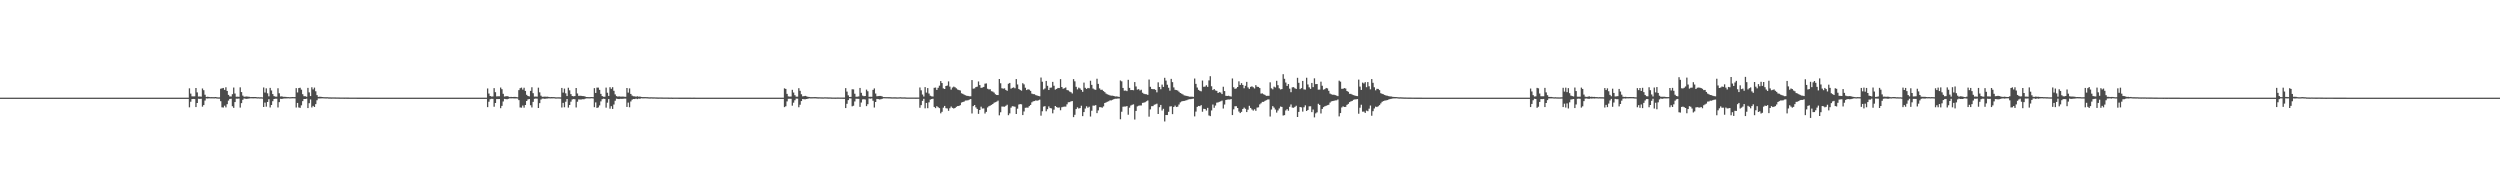 <?xml version="1.0" encoding="UTF-8"?>
<svg xmlns="http://www.w3.org/2000/svg" width="1920" height="150">
  <path d="M0 75.000h1v1.000H0zM1 75.000h1v1.000H1zM2 75.000h1v1.000H2zM3 75.000h1v1.000H3zM4 75.000h1v1.000H4zM5 75.000h1v1.000H5zM6 75.000h1v1.000H6zM7 75.000h1v1.000H7zM8 75.000h1v1.000H8zM9 75.000h1v1.000H9zM10 75.000h1v1.000H10zM11 75.000h1v1.000H11zM12 75.000h1v1.000H12zM13 75.000h1v1.000H13zM14 75.000h1v1.000H14zM15 75.000h1v1.000H15zM16 75.000h1v1.000H16zM17 75.000h1v1.000H17zM18 75.000h1v1.000H18zM19 75.000h1v1.000H19zM20 75.000h1v1.000H20zM21 75.000h1v1.000H21zM22 75.000h1v1.000H22zM23 75.000h1v1.000H23zM24 75.000h1v1.000H24zM25 75.000h1v1.000H25zM26 75.000h1v1.000H26zM27 75.000h1v1.000H27zM28 75.000h1v1.000H28zM29 75.000h1v1.000H29zM30 75.000h1v1.000H30zM31 75.000h1v1.000H31zM32 75.000h1v1.000H32zM33 75.000h1v1.000H33zM34 75.000h1v1.000H34zM35 75.000h1v1.000H35zM36 75.000h1v1.000H36zM37 75.000h1v1.000H37zM38 75.000h1v1.000H38zM39 75.000h1v1.000H39zM40 75.000h1v1.000H40zM41 75.000h1v1.000H41zM42 75.000h1v1.000H42zM43 75.000h1v1.000H43zM44 75.000h1v1.000H44zM45 75.000h1v1.000H45zM46 75.000h1v1.000H46zM47 75.000h1v1.000H47zM48 75.000h1v1.000H48zM49 75.000h1v1.000H49zM50 75.000h1v1.000H50zM51 75.000h1v1.000H51zM52 75.000h1v1.000H52zM53 75.000h1v1.000H53zM54 75.000h1v1.000H54zM55 75.000h1v1.000H55zM56 75.000h1v1.000H56zM57 75.000h1v1.000H57zM58 75.000h1v1.000H58zM59 75.000h1v1.000H59zM60 75.000h1v1.000H60zM61 75.000h1v1.000H61zM62 75.000h1v1.000H62zM63 75.000h1v1.000H63zM64 75.000h1v1.000H64zM65 75.000h1v1.000H65zM66 75.000h1v1.000H66zM67 75.000h1v1.000H67zM68 75.000h1v1.000H68zM69 75.000h1v1.000H69zM70 75.000h1v1.000H70zM71 75.000h1v1.000H71zM72 75.000h1v1.000H72zM73 75.000h1v1.000H73zM74 75.000h1v1.000H74zM75 75.000h1v1.000H75zM76 75.000h1v1.000H76zM77 75.000h1v1.000H77zM78 75.000h1v1.000H78zM79 75.000h1v1.000H79zM80 75.000h1v1.000H80zM81 75.000h1v1.000H81zM82 75.000h1v1.000H82zM83 75.000h1v1.000H83zM84 75.000h1v1.000H84zM85 75.000h1v1.000H85zM86 75.000h1v1.000H86zM87 75.000h1v1.000H87zM88 75.000h1v1.000H88zM89 75.000h1v1.000H89zM90 75.000h1v1.000H90zM91 75.000h1v1.000H91zM92 75.000h1v1.000H92zM93 75.000h1v1.000H93zM94 75.000h1v1.000H94zM95 75.000h1v1.000H95zM96 75.000h1v1.000H96zM97 75.000h1v1.000H97zM98 75.000h1v1.000H98zM99 75.000h1v1.000H99zM100 75.000h1v1.000H100zM101 75.000h1v1.000H101zM102 75.000h1v1.000H102zM103 75.000h1v1.000H103zM104 75.000h1v1.000H104zM105 75.000h1v1.000H105zM106 75.000h1v1.000H106zM107 75.000h1v1.000H107zM108 75.000h1v1.000H108zM109 75.000h1v1.000H109zM110 75.000h1v1.000H110zM111 75.000h1v1.000H111zM112 75.000h1v1.000H112zM113 75.000h1v1.000H113zM114 75.000h1v1.000H114zM115 75.000h1v1.000H115zM116 75.000h1v1.000H116zM117 75.000h1v1.000H117zM118 75.000h1v1.000H118zM119 75.000h1v1.000H119zM120 75.000h1v1.000H120zM121 75.000h1v1.000H121zM122 75.000h1v1.000H122zM123 75.000h1v1.000H123zM124 75.000h1v1.000H124zM125 75.000h1v1.000H125zM126 75.000h1v1.000H126zM127 75.000h1v1.000H127zM128 75.000h1v1.000H128zM129 75.000h1v1.000H129zM130 75.000h1v1.000H130zM131 75.000h1v1.000H131zM132 75.000h1v1.000H132zM133 75.000h1v1.000H133zM134 75.000h1v1.000H134zM135 75.000h1v1.000H135zM136 75.000h1v1.000H136zM137 75.000h1v1.000H137zM138 75.000h1v1.000H138zM139 75.000h1v1.000H139zM140 75.000h1v1.000H140zM141 75.000h1v1.000H141zM142 75.000h1v1.000H142zM143 75.000h1v1.000H143zM144 75.000h1v1.000H144zM145 67.823h1v14.587H145zM146 71.899h1v6.255H146zM147 73.965h1v2.100H147zM148 74.035h1v1.941H148zM149 73.976h1v2.099H149zM150 67.575h1v14.661H150zM151 70.976h1v8.114H151zM152 74.140h1v1.677H152zM153 74.108h1v1.863H153zM154 74.219h1v1.614H154zM155 67.955h1v13.973H155zM156 69.255h1v11.454H156zM157 72.772h1v4.439H157zM158 74.453h1v1.115H158zM159 74.290h1v1.393H159zM160 74.455h1v1.077H160zM161 74.574h1v1.000H161zM162 74.569h1v1.000H162zM163 74.590h1v1.000H163zM164 74.610h1v1.000H164zM165 74.486h1v1.020H165zM166 74.669h1v1.000H166zM167 74.797h1v1.000H167zM168 74.776h1v1.000H168zM169 68.142h1v9.554H169zM170 67.855h1v14.561H170zM171 67.546h1v15.065H171zM172 69.043h1v12.089H172zM173 67.002h1v15.482H173zM174 69.839h1v10.162H174zM175 72.863h1v4.404H175zM176 74.044h1v1.932H176zM177 74.119h1v1.684H177zM178 72.358h1v9.275H178zM179 67.222h1v15.615H179zM180 71.814h1v6.575H180zM181 74.291h1v1.496H181zM182 74.219h1v1.593H182zM183 74.331h1v1.348H183zM184 67.061h1v15.585H184zM185 70.723h1v8.483H185zM186 73.398h1v3.265H186zM187 74.273h1v1.342H187zM188 74.203h1v1.614H188zM189 74.077h1v1.834H189zM190 74.233h1v1.553H190zM191 74.347h1v1.281H191zM192 74.529h1v1.000H192zM193 74.498h1v1.000H193zM194 74.473h1v1.119H194zM195 74.492h1v1.039H195zM196 74.496h1v1.000H196zM197 74.700h1v1.000H197zM198 74.635h1v1.000H198zM199 74.730h1v1.000H199zM200 74.673h1v1.000H200zM201 74.795h1v1.000H201zM202 67.173h1v15.023H202zM203 71.074h1v7.718H203zM204 67.836h1v14.081H204zM205 71.679h1v6.663H205zM206 74.001h1v2.179H206zM207 67.503h1v15.050H207zM208 69.473h1v11.184H208zM209 72.227h1v5.513H209zM210 73.845h1v2.190H210zM211 74.168h1v1.656H211zM212 74.224h1v1.623H212zM213 67.796h1v14.741H213zM214 71.628h1v6.786H214zM215 74.088h1v1.814H215zM216 73.987h1v1.998H216zM217 74.330h1v1.391H217zM218 74.351h1v1.276H218zM219 74.372h1v1.250H219zM220 74.565h1v1.000H220zM221 74.543h1v1.000H221zM222 74.644h1v1.000H222zM223 74.581h1v1.000H223zM224 74.501h1v1.032H224zM225 74.538h1v1.000H225zM226 74.550h1v1.000H226zM227 67.675h1v14.920H227zM228 71.006h1v8.046H228zM229 67.660h1v14.878H229zM230 67.388h1v15.442H230zM231 68.847h1v12.058H231zM232 72.344h1v5.302H232zM233 73.885h1v2.157H233zM234 73.924h1v2.111H234zM235 74.275h1v1.508H235zM236 67.491h1v15.501H236zM237 70.961h1v8.280H237zM238 73.779h1v2.605H238zM239 67.037h1v15.488H239zM240 68.659h1v12.667H240zM241 67.266h1v14.895H241zM242 70.083h1v9.903H242zM243 73.053h1v3.956H243zM244 74.377h1v1.242H244zM245 74.313h1v1.293H245zM246 74.367h1v1.218H246zM247 74.483h1v1.023H247zM248 74.575h1v1.000H248zM249 74.636h1v1.000H249zM250 74.662h1v1.000H250zM251 74.644h1v1.000H251zM252 74.761h1v1.000H252zM253 74.757h1v1.000H253zM254 74.818h1v1.000H254zM255 74.790h1v1.000H255zM256 74.789h1v1.000H256zM257 74.826h1v1.000H257zM258 74.831h1v1.000H258zM259 74.837h1v1.000H259zM260 74.869h1v1.000H260zM261 74.897h1v1.000H261zM262 74.882h1v1.000H262zM263 74.891h1v1.000H263zM264 74.911h1v1.000H264zM265 74.902h1v1.000H265zM266 74.916h1v1.000H266zM267 74.914h1v1.000H267zM268 74.949h1v1.000H268zM269 74.949h1v1.000H269zM270 74.947h1v1.000H270zM271 74.939h1v1.000H271zM272 74.947h1v1.000H272zM273 74.952h1v1.000H273zM274 74.957h1v1.000H274zM275 74.964h1v1.000H275zM276 74.970h1v1.000H276zM277 74.969h1v1.000H277zM278 74.972h1v1.000H278zM279 74.980h1v1.000H279zM280 74.978h1v1.000H280zM281 74.975h1v1.000H281zM282 74.978h1v1.000H282zM283 74.979h1v1.000H283zM284 74.984h1v1.000H284zM285 74.986h1v1.000H285zM286 74.984h1v1.000H286zM287 74.988h1v1.000H287zM288 74.985h1v1.000H288zM289 74.988h1v1.000H289zM290 74.990h1v1.000H290zM291 74.990h1v1.000H291zM292 74.993h1v1.000H292zM293 74.992h1v1.000H293zM294 74.993h1v1.000H294zM295 74.994h1v1.000H295zM296 74.995h1v1.000H296zM297 74.994h1v1.000H297zM298 74.994h1v1.000H298zM299 74.995h1v1.000H299zM300 74.995h1v1.000H300zM301 74.996h1v1.000H301zM302 74.996h1v1.000H302zM303 74.997h1v1.000H303zM304 74.997h1v1.000H304zM305 74.997h1v1.000H305zM306 74.998h1v1.000H306zM307 74.997h1v1.000H307zM308 74.998h1v1.000H308zM309 74.998h1v1.000H309zM310 74.998h1v1.000H310zM311 74.998h1v1.000H311zM312 74.999h1v1.000H312zM313 74.998h1v1.000H313zM314 74.999h1v1.000H314zM315 74.999h1v1.000H315zM316 74.999h1v1.000H316zM317 74.999h1v1.000H317zM318 74.999h1v1.000H318zM319 74.999h1v1.000H319zM320 74.999h1v1.000H320zM321 74.999h1v1.000H321zM322 74.999h1v1.000H322zM323 75.000h1v1.000H323zM324 74.999h1v1.000H324zM325 74.999h1v1.000H325zM326 75.000h1v1.000H326zM327 75.000h1v1.000H327zM328 75.000h1v1.000H328zM329 75.000h1v1.000H329zM330 75.000h1v1.000H330zM331 75.000h1v1.000H331zM332 75.000h1v1.000H332zM333 75.000h1v1.000H333zM334 75.000h1v1.000H334zM335 75.000h1v1.000H335zM336 75.000h1v1.000H336zM337 75.000h1v1.000H337zM338 75.000h1v1.000H338zM339 75.000h1v1.000H339zM340 75.000h1v1.000H340zM341 75.000h1v1.000H341zM342 75.000h1v1.000H342zM343 75.000h1v1.000H343zM344 75.000h1v1.000H344zM345 75.000h1v1.000H345zM346 75.000h1v1.000H346zM347 75.000h1v1.000H347zM348 75.000h1v1.000H348zM349 75.000h1v1.000H349zM350 75.000h1v1.000H350zM351 75.000h1v1.000H351zM352 75.000h1v1.000H352zM353 75.000h1v1.000H353zM354 75.000h1v1.000H354zM355 75.000h1v1.000H355zM356 75.000h1v1.000H356zM357 75.000h1v1.000H357zM358 75.000h1v1.000H358zM359 75.000h1v1.000H359zM360 75.000h1v1.000H360zM361 75.000h1v1.000H361zM362 75.000h1v1.000H362zM363 75.000h1v1.000H363zM364 75.000h1v1.000H364zM365 75.000h1v1.000H365zM366 75.000h1v1.000H366zM367 75.000h1v1.000H367zM368 75.000h1v1.000H368zM369 75.000h1v1.000H369zM370 75.000h1v1.000H370zM371 75.000h1v1.000H371zM372 75.000h1v1.000H372zM373 75.000h1v1.000H373zM374 67.966h1v14.337H374zM375 71.814h1v6.318H375zM376 73.742h1v2.438H376zM377 74.118h1v1.744H377zM378 74.072h1v1.867H378zM379 67.708h1v14.282H379zM380 70.820h1v8.278H380zM381 74.014h1v2.048H381zM382 73.910h1v2.177H382zM383 73.944h1v2.109H383zM384 67.222h1v15.862H384zM385 68.495h1v12.812H385zM386 72.017h1v5.914H386zM387 74.121h1v1.813H387zM388 73.910h1v2.216H388zM389 73.830h1v2.391H389zM390 74.132h1v1.749H390zM391 74.535h1v1.003H391zM392 74.394h1v1.180H392zM393 74.484h1v1.018H393zM394 74.424h1v1.156H394zM395 74.369h1v1.243H395zM396 74.560h1v1.000H396zM397 74.681h1v1.000H397zM398 69.215h1v7.686H398zM399 67.722h1v14.828H399zM400 67.289h1v15.395H400zM401 68.837h1v12.226H401zM402 67.401h1v15.297H402zM403 69.833h1v10.818H403zM404 72.790h1v4.762H404zM405 73.711h1v2.606H405zM406 74.054h1v1.978H406zM407 69.794h1v11.061H407zM408 67.006h1v15.516H408zM409 71.588h1v6.638H409zM410 74.213h1v1.653H410zM411 74.130h1v1.569H411zM412 74.250h1v1.535H412zM413 67.308h1v15.615H413zM414 70.928h1v8.273H414zM415 73.452h1v3.005H415zM416 74.324h1v1.376H416zM417 74.312h1v1.392H417zM418 74.167h1v1.738H418zM419 74.299h1v1.432H419zM420 74.250h1v1.448H420zM421 74.421h1v1.123H421zM422 74.604h1v1.000H422zM423 74.492h1v1.087H423zM424 74.554h1v1.000H424zM425 74.543h1v1.000H425zM426 74.721h1v1.000H426zM427 74.735h1v1.000H427zM428 74.675h1v1.000H428zM429 74.706h1v1.000H429zM430 74.761h1v1.000H430zM431 67.525h1v15.068H431zM432 71.109h1v7.887H432zM433 68.070h1v14.309H433zM434 71.661h1v6.479H434zM435 73.769h1v2.251H435zM436 67.368h1v15.276H436zM437 69.385h1v11.278H437zM438 72.274h1v5.796H438zM439 73.745h1v2.667H439zM440 73.959h1v2.129H440zM441 73.783h1v2.471H441zM442 67.560h1v14.963H442zM443 71.780h1v6.366H443zM444 73.610h1v2.740H444zM445 73.516h1v2.952H445zM446 73.620h1v2.770H446zM447 73.766h1v2.439H447zM448 73.813h1v2.431H448zM449 74.199h1v1.570H449zM450 74.484h1v1.100H450zM451 74.559h1v1.000H451zM452 74.610h1v1.000H452zM453 74.552h1v1.000H453zM454 74.490h1v1.000H454zM455 74.615h1v1.000H455zM456 67.678h1v14.658H456zM457 71.348h1v7.281H457zM458 67.299h1v15.572H458zM459 67.303h1v15.176H459zM460 68.996h1v11.927H460zM461 72.074h1v5.779H461zM462 73.773h1v2.416H462zM463 74.299h1v1.491H463zM464 74.287h1v1.687H464zM465 67.289h1v15.374H465zM466 71.195h1v7.637H466zM467 73.676h1v2.419H467zM468 66.981h1v16.467H468zM469 68.203h1v13.335H469zM470 66.993h1v16.675H470zM471 69.737h1v10.521H471zM472 72.486h1v4.866H472zM473 73.854h1v1.909H473zM474 74.180h1v1.793H474zM475 73.981h1v2.094H475zM476 74.184h1v1.718H476zM477 74.166h1v1.749H477zM478 74.117h1v1.737H478zM479 74.276h1v1.433H479zM480 74.323h1v1.393H480zM481 67.566h1v14.539H481zM482 71.134h1v7.653H482zM483 67.902h1v14.495H483zM484 72.158h1v5.783H484zM485 73.414h1v3.148H485zM486 73.913h1v2.097H486zM487 73.964h1v2.143H487zM488 74.243h1v1.483H488zM489 73.944h1v2.193H489zM490 74.219h1v1.490H490zM491 74.149h1v1.717H491zM492 74.464h1v1.000H492zM493 74.558h1v1.000H493zM494 74.559h1v1.000H494zM495 74.543h1v1.000H495zM496 74.590h1v1.000H496zM497 74.615h1v1.000H497zM498 74.732h1v1.000H498zM499 74.703h1v1.000H499zM500 74.692h1v1.000H500zM501 74.774h1v1.000H501zM502 74.745h1v1.000H502zM503 74.789h1v1.000H503zM504 74.819h1v1.000H504zM505 74.863h1v1.000H505zM506 74.832h1v1.000H506zM507 74.828h1v1.000H507zM508 74.866h1v1.000H508zM509 74.899h1v1.000H509zM510 74.895h1v1.000H510zM511 74.890h1v1.000H511zM512 74.885h1v1.000H512zM513 74.923h1v1.000H513zM514 74.934h1v1.000H514zM515 74.930h1v1.000H515zM516 74.957h1v1.000H516zM517 74.946h1v1.000H517zM518 74.950h1v1.000H518zM519 74.949h1v1.000H519zM520 74.949h1v1.000H520zM521 74.957h1v1.000H521zM522 74.960h1v1.000H522zM523 74.957h1v1.000H523zM524 74.969h1v1.000H524zM525 74.973h1v1.000H525zM526 74.975h1v1.000H526zM527 74.981h1v1.000H527zM528 74.980h1v1.000H528zM529 74.979h1v1.000H529zM530 74.981h1v1.000H530zM531 74.984h1v1.000H531zM532 74.983h1v1.000H532zM533 74.983h1v1.000H533zM534 74.986h1v1.000H534zM535 74.988h1v1.000H535zM536 74.986h1v1.000H536zM537 74.990h1v1.000H537zM538 74.990h1v1.000H538zM539 74.992h1v1.000H539zM540 74.994h1v1.000H540zM541 74.993h1v1.000H541zM542 74.994h1v1.000H542zM543 74.994h1v1.000H543zM544 74.994h1v1.000H544zM545 74.994h1v1.000H545zM546 74.996h1v1.000H546zM547 74.995h1v1.000H547zM548 74.996h1v1.000H548zM549 74.996h1v1.000H549zM550 74.997h1v1.000H550zM551 74.997h1v1.000H551zM552 74.997h1v1.000H552zM553 74.998h1v1.000H553zM554 74.998h1v1.000H554zM555 74.998h1v1.000H555zM556 74.998h1v1.000H556zM557 74.998h1v1.000H557zM558 74.998h1v1.000H558zM559 74.998h1v1.000H559zM560 74.998h1v1.000H560zM561 74.998h1v1.000H561zM562 74.999h1v1.000H562zM563 74.999h1v1.000H563zM564 74.999h1v1.000H564zM565 74.999h1v1.000H565zM566 74.999h1v1.000H566zM567 74.999h1v1.000H567zM568 74.999h1v1.000H568zM569 74.999h1v1.000H569zM570 74.999h1v1.000H570zM571 74.999h1v1.000H571zM572 74.999h1v1.000H572zM573 74.999h1v1.000H573zM574 74.999h1v1.000H574zM575 75.000h1v1.000H575zM576 75.000h1v1.000H576zM577 75.000h1v1.000H577zM578 75.000h1v1.000H578zM579 75.000h1v1.000H579zM580 75.000h1v1.000H580zM581 75.000h1v1.000H581zM582 75.000h1v1.000H582zM583 75.000h1v1.000H583zM584 75.000h1v1.000H584zM585 75.000h1v1.000H585zM586 75.000h1v1.000H586zM587 75.000h1v1.000H587zM588 75.000h1v1.000H588zM589 75.000h1v1.000H589zM590 75.000h1v1.000H590zM591 75.000h1v1.000H591zM592 75.000h1v1.000H592zM593 75.000h1v1.000H593zM594 75.000h1v1.000H594zM595 75.000h1v1.000H595zM596 75.000h1v1.000H596zM597 75.000h1v1.000H597zM598 75.000h1v1.000H598zM599 75.000h1v1.000H599zM600 75.000h1v1.000H600zM601 75.000h1v1.000H601zM602 67.830h1v14.442H602zM603 68.302h1v13.333H603zM604 72.087h1v5.776H604zM605 74.027h1v1.854H605zM606 74.201h1v1.603H606zM607 74.150h1v1.725H607zM608 68.988h1v12.156H608zM609 71.067h1v7.789H609zM610 73.110h1v3.872H610zM611 74.263h1v1.485H611zM612 74.231h1v1.529H612zM613 67.716h1v14.686H613zM614 69.755h1v10.690H614zM615 72.419h1v5.186H615zM616 73.976h1v2.049H616zM617 73.849h1v2.406H617zM618 73.602h1v2.610H618zM619 74.005h1v2.045H619zM620 74.368h1v1.483H620zM621 74.428h1v1.092H621zM622 74.617h1v1.000H622zM623 74.611h1v1.000H623zM624 74.573h1v1.000H624zM625 74.563h1v1.000H625zM626 74.556h1v1.000H626zM627 74.662h1v1.000H627zM628 74.712h1v1.000H628zM629 74.690h1v1.000H629zM630 74.745h1v1.000H630zM631 74.775h1v1.000H631zM632 74.781h1v1.000H632zM633 74.700h1v1.000H633zM634 74.727h1v1.000H634zM635 74.769h1v1.000H635zM636 74.811h1v1.000H636zM637 74.786h1v1.000H637zM638 74.855h1v1.000H638zM639 74.899h1v1.000H639zM640 74.890h1v1.000H640zM641 74.912h1v1.000H641zM642 74.904h1v1.000H642zM643 74.866h1v1.000H643zM644 74.891h1v1.000H644zM645 74.902h1v1.000H645zM646 74.895h1v1.000H646zM647 74.906h1v1.000H647zM648 74.911h1v1.000H648zM649 67.669h1v15.349H649zM650 70.359h1v9.376H650zM651 73.200h1v3.697H651zM652 74.516h1v1.022H652zM653 74.379h1v1.240H653zM654 68.541h1v13.140H654zM655 68.663h1v12.529H655zM656 72.013h1v5.891H656zM657 74.270h1v1.553H657zM658 74.221h1v1.638H658zM659 74.039h1v1.913H659zM660 67.530h1v14.522H660zM661 71.289h1v7.433H661zM662 73.424h1v2.904H662zM663 73.864h1v2.339H663zM664 73.737h1v2.726H664zM665 68.811h1v12.695H665zM666 70.100h1v9.901H666zM667 74.330h1v1.298H667zM668 74.268h1v1.516H668zM669 74.352h1v1.193H669zM670 69.025h1v8.359H670zM671 67.869h1v14.721H671zM672 71.824h1v6.489H672zM673 73.949h1v2.020H673zM674 73.781h1v2.303H674zM675 73.660h1v2.710H675zM676 73.666h1v2.595H676zM677 74.029h1v1.876H677zM678 74.545h1v1.000H678zM679 74.524h1v1.000H679zM680 74.588h1v1.000H680zM681 74.575h1v1.000H681zM682 74.604h1v1.000H682zM683 74.615h1v1.000H683zM684 74.703h1v1.000H684zM685 74.726h1v1.000H685zM686 74.723h1v1.000H686zM687 74.725h1v1.000H687zM688 74.757h1v1.000H688zM689 74.789h1v1.000H689zM690 74.751h1v1.000H690zM691 74.667h1v1.000H691zM692 74.773h1v1.000H692zM693 74.785h1v1.000H693zM694 74.772h1v1.000H694zM695 74.819h1v1.000H695zM696 74.881h1v1.000H696zM697 74.895h1v1.000H697zM698 74.883h1v1.000H698zM699 74.899h1v1.000H699zM700 74.887h1v1.000H700zM701 74.880h1v1.000H701zM702 74.886h1v1.000H702zM703 74.913h1v1.000H703zM704 74.903h1v1.000H704zM705 74.899h1v1.000H705zM706 67.186h1v15.561H706zM707 69.399h1v11.349H707zM708 72.601h1v4.870H708zM709 74.116h1v1.740H709zM710 66.936h1v16.240H710zM711 71.113h1v7.946H711zM712 67.619h1v15.456H712zM713 71.834h1v6.746H713zM714 73.523h1v2.971H714zM715 73.985h1v2.101H715zM716 74.122h1v1.713H716zM717 67.416h1v14.732H717zM718 67.212h1v15.854H718zM719 69.053h1v12.524H719zM720 67.447h1v14.954H720zM721 65.815h1v17.209H721zM722 62.244h1v24.781H722zM723 63.800h1v22.054H723zM724 67.869h1v14.838H724zM725 68.366h1v12.982H725zM726 66.056h1v17.066H726zM727 65.703h1v17.615H727zM728 62.495h1v22.591H728zM729 66.519h1v16.627H729zM730 68.794h1v13.008H730zM731 67.232h1v15.597H731zM732 66.506h1v16.828H732zM733 67.025h1v15.898H733zM734 67.833h1v14.212H734zM735 68.745h1v12.702H735zM736 69.163h1v12.203H736zM737 69.501h1v11.310H737zM738 71.650h1v7.091H738zM739 72.093h1v6.233H739zM740 72.724h1v5.244H740zM741 73.145h1v4.051H741zM742 73.555h1v3.586H742zM743 73.698h1v3.304H743zM744 73.941h1v2.539H744zM745 73.938h1v2.153H745zM746 61.513h1v25.650H746zM747 68.112h1v13.383H747zM748 67.902h1v12.749H748zM749 66.854h1v15.614H749zM750 66.575h1v17.080H750zM751 62.548h1v24.910H751zM752 65.313h1v19.175H752zM753 67.484h1v14.432H753zM754 67.226h1v16.121H754zM755 66.779h1v16.474H755zM756 64.282h1v22.919H756zM757 64.057h1v21.865H757zM758 68.160h1v14.359H758zM759 68.662h1v12.903H759zM760 68.578h1v12.506H760zM761 70.061h1v10.469H761zM762 70.344h1v9.523H762zM763 71.131h1v7.758H763zM764 72.395h1v6.091H764zM765 72.938h1v5.102H765zM766 72.996h1v4.256H766zM767 60.649h1v27.917H767zM768 63.930h1v22.310H768zM769 67.801h1v13.992H769zM770 68.120h1v13.752H770zM771 67.834h1v14.162H771zM772 69.084h1v12.151H772zM773 69.747h1v10.666H773zM774 64.302h1v24.166H774zM775 63.700h1v23.386H775zM776 68.078h1v14.613H776zM777 67.484h1v14.069H777zM778 67.108h1v14.617H778zM779 67.800h1v14.197H779zM780 60.713h1v26.818H780zM781 64.845h1v18.636H781zM782 68.367h1v11.899H782zM783 69.072h1v10.858H783zM784 69.644h1v10.483H784zM785 63.886h1v24.496H785zM786 64.817h1v20.779H786zM787 67.358h1v15.449H787zM788 69.192h1v13.441H788zM789 68.581h1v14.102H789zM790 68.857h1v12.678H790zM791 69.788h1v10.807H791zM792 71.862h1v6.731H792zM793 72.306h1v5.538H793zM794 72.365h1v5.250H794zM795 73.068h1v4.060H795zM796 73.354h1v3.985H796zM797 73.662h1v3.368H797zM798 73.940h1v2.591H798zM799 59.569h1v29.252H799zM800 62.751h1v22.680H800zM801 68.702h1v13.148H801zM802 67.957h1v13.543H802zM803 62.134h1v23.337H803zM804 65.872h1v17.997H804zM805 69.127h1v12.576H805zM806 67.386h1v15.603H806zM807 67.248h1v16.014H807zM808 62.857h1v24.195H808zM809 65.823h1v18.385H809zM810 68.830h1v12.570H810zM811 68.325h1v13.891H811zM812 67.551h1v15.167H812zM813 67.637h1v14.890H813zM814 60.763h1v23.899H814zM815 66.832h1v15.561H815zM816 68.159h1v13.852H816zM817 67.748h1v14.117H817zM818 67.197h1v14.663H818zM819 69.151h1v10.965H819zM820 69.446h1v9.113H820zM821 70.301h1v8.148H821zM822 70.828h1v7.037H822zM823 71.784h1v5.836H823zM824 60.768h1v29.168H824zM825 62.481h1v25.671H825zM826 66.682h1v17.069H826zM827 68.648h1v13.797H827zM828 67.253h1v16.083H828zM829 67.934h1v15.036H829zM830 69.058h1v12.159H830zM831 70.527h1v18.641H831zM832 63.438h1v22.605H832zM833 67.455h1v15.918H833zM834 68.288h1v13.304H834zM835 67.529h1v15.204H835zM836 67.787h1v14.188H836zM837 61.983h1v27.499H837zM838 65.175h1v19.862H838zM839 67.989h1v13.100H839zM840 68.708h1v12.426H840zM841 68.953h1v11.788H841zM842 60.484h1v26.407H842zM843 64.400h1v20.363H843zM844 67.900h1v14.416H844zM845 68.952h1v13.401H845zM846 68.898h1v13.855H846zM847 69.955h1v11.758H847zM848 70.737h1v8.365H848zM849 71.906h1v6.738H849zM850 72.460h1v5.654H850zM851 72.785h1v4.985H851zM852 73.267h1v3.812H852zM853 73.456h1v3.664H853zM854 73.483h1v3.160H854zM855 73.728h1v2.391H855zM856 74.072h1v1.746H856zM857 74.031h1v1.807H857zM858 74.191h1v1.492H858zM859 74.439h1v1.206H859zM860 61.780h1v29.827H860zM861 62.476h1v23.345H861zM862 67.519h1v14.473H862zM863 69.616h1v12.198H863zM864 69.556h1v12.282H864zM865 69.996h1v11.488H865zM866 61.300h1v26.818H866zM867 67.471h1v15.199H867zM868 69.173h1v11.890H868zM869 69.133h1v11.352H869zM870 69.337h1v10.776H870zM871 63.009h1v28.779H871zM872 66.419h1v18.769H872zM873 68.805h1v12.906H873zM874 68.452h1v12.758H874zM875 69.484h1v11.537H875zM876 68.908h1v12.075H876zM877 71.215h1v7.796H877zM878 71.998h1v6.844H878zM879 72.301h1v6.183H879zM880 72.408h1v5.379H880zM881 72.851h1v4.316H881zM882 61.107h1v28.499H882zM883 66.659h1v17.382H883zM884 68.305h1v13.278H884zM885 68.506h1v13.026H885zM886 68.475h1v11.982H886zM887 69.015h1v11.120H887zM888 70.936h1v8.702H888zM889 63.212h1v24.356H889zM890 66.818h1v15.489H890zM891 68.556h1v12.036H891zM892 64.996h1v19.886H892zM893 66.754h1v16.791H893zM894 59.749h1v33.531H894zM895 61.909h1v26.401H895zM896 65.083h1v23.272H896zM897 67.359h1v18.498H897zM898 69.625h1v12.139H898zM899 60.546h1v21.051H899zM900 63.090h1v24.555H900zM901 67.104h1v15.089H901zM902 68.979h1v12.128H902zM903 69.151h1v13.051H903zM904 69.524h1v12.398H904zM905 70.439h1v9.844H905zM906 71.413h1v7.229H906zM907 71.920h1v6.000H907zM908 72.503h1v5.099H908zM909 73.259h1v4.260H909zM910 73.456h1v3.734H910zM911 73.701h1v3.270H911zM912 73.935h1v2.489H912zM913 74.233h1v1.942H913zM914 74.246h1v1.898H914zM915 74.230h1v1.707H915zM916 74.369h1v1.337H916zM917 60.331h1v29.059H917zM918 64.409h1v21.317H918zM919 67.240h1v14.827H919zM920 69.013h1v12.360H920zM921 69.745h1v11.792H921zM922 70.156h1v10.583H922zM923 61.836h1v23.998H923zM924 66.672h1v16.897H924zM925 66.496h1v17.204H925zM926 65.495h1v19.395H926zM927 66.739h1v16.089H927zM928 61.771h1v26.927H928zM929 58.519h1v30.682H929zM930 66.267h1v18.576H930zM931 69.182h1v11.096H931zM932 68.347h1v14.441H932zM933 69.496h1v11.554H933zM934 69.804h1v9.067H934zM935 71.404h1v7.218H935zM936 70.754h1v7.448H936zM937 71.083h1v6.755H937zM938 72.251h1v5.035H938zM939 66.617h1v16.733H939zM940 69.939h1v10.326H940zM941 73.574h1v3.246H941zM942 73.731h1v2.768H942zM943 73.534h1v2.837H943zM944 73.863h1v2.589H944zM945 74.162h1v1.937H945zM946 60.260h1v28.094H946zM947 67.018h1v16.938H947zM948 68.253h1v13.362H948zM949 67.899h1v13.672H949zM950 66.810h1v16.137H950zM951 62.459h1v23.204H951zM952 65.218h1v21.593H952zM953 63.822h1v22.078H953zM954 65.244h1v18.454H954zM955 67.793h1v14.839H955zM956 65.898h1v17.662H956zM957 62.893h1v23.191H957zM958 67.124h1v17.095H958zM959 68.263h1v13.001H959zM960 66.699h1v16.199H960zM961 66.286h1v17.791H961zM962 67.039h1v17.889H962zM963 67.950h1v15.983H963zM964 65.367h1v19.747H964zM965 66.621h1v16.033H965zM966 66.756h1v15.657H966zM967 67.633h1v12.524H967zM968 71.909h1v7.374H968zM969 71.737h1v6.482H969zM970 72.421h1v5.807H970zM971 72.836h1v4.613H971zM972 73.630h1v3.311H972zM973 73.569h1v2.875H973zM974 73.594h1v2.722H974zM975 63.213h1v26.286H975zM976 67.856h1v16.256H976zM977 68.592h1v12.926H977zM978 66.559h1v16.072H978zM979 67.186h1v16.943H979zM980 62.033h1v24.447H980zM981 65.413h1v19.418H981zM982 67.819h1v15.501H982zM983 68.686h1v13.137H983zM984 68.428h1v13.717H984zM985 56.962h1v31.743H985zM986 60.514h1v27.908H986zM987 63.380h1v21.482H987zM988 65.986h1v17.834H988zM989 64.546h1v20.488H989zM990 68.115h1v13.888H990zM991 70.801h1v9.413H991zM992 67.049h1v15.608H992zM993 66.903h1v15.869H993zM994 67.803h1v14.294H994zM995 68.323h1v12.888H995zM996 59.776h1v30.100H996zM997 63.598h1v22.342H997zM998 68.456h1v13.705H998zM999 67.661h1v14.808H999zM1000 62.170h1v23.533H1000zM1001 68.646h1v13.757H1001zM1002 68.815h1v12.099H1002zM1003 59.716h1v25.513H1003zM1004 64.889h1v19.527H1004zM1005 67.053h1v14.589H1005zM1006 68.251h1v13.372H1006zM1007 63.707h1v22.410H1007zM1008 66.936h1v17.175H1008zM1009 60.171h1v29.969H1009zM1010 64.595h1v22.470H1010zM1011 64.493h1v21.797H1011zM1012 68.878h1v10.816H1012zM1013 68.816h1v11.777H1013zM1014 62.739h1v24.385H1014zM1015 65.859h1v17.824H1015zM1016 68.842h1v13.444H1016zM1017 68.448h1v13.156H1017zM1018 67.523h1v13.724H1018zM1019 67.913h1v12.893H1019zM1020 69.724h1v10.766H1020zM1021 71.908h1v6.890H1021zM1022 72.465h1v5.419H1022zM1023 72.762h1v4.842H1023zM1024 72.779h1v4.643H1024zM1025 73.038h1v4.093H1025zM1026 73.425h1v3.639H1026zM1027 73.855h1v2.535H1027zM1028 61.958h1v27.442H1028zM1029 62.712h1v24.120H1029zM1030 68.213h1v14.326H1030zM1031 68.130h1v13.511H1031zM1032 67.625h1v14.542H1032zM1033 68.006h1v14.070H1033zM1034 69.887h1v10.637H1034zM1035 70.501h1v9.285H1035zM1036 72.030h1v6.397H1036zM1037 72.089h1v5.799H1037zM1038 72.655h1v4.851H1038zM1039 73.056h1v3.589H1039zM1040 73.350h1v2.993H1040zM1041 73.689h1v2.610H1041zM1042 73.851h1v2.223H1042zM1043 61.118h1v26.249H1043zM1044 66.524h1v16.193H1044zM1045 69.067h1v11.379H1045zM1046 63.443h1v22.313H1046zM1047 64.126h1v21.566H1047zM1048 63.060h1v23.697H1048zM1049 66.952h1v17.991H1049zM1050 63.021h1v22.382H1050zM1051 66.277h1v17.201H1051zM1052 68.631h1v12.404H1052zM1053 60.739h1v28.138H1053zM1054 63.571h1v21.828H1054zM1055 67.034h1v16.272H1055zM1056 69.369h1v12.499H1056zM1057 68.187h1v14.053H1057zM1058 68.293h1v13.342H1058zM1059 69.215h1v11.513H1059zM1060 71.597h1v7.791H1060zM1061 72.083h1v6.115H1061zM1062 72.386h1v5.246H1062zM1063 72.971h1v4.309H1063zM1064 73.360h1v3.762H1064zM1065 73.514h1v3.357H1065zM1066 73.848h1v2.574H1066zM1067 74.050h1v2.056H1067zM1068 74.103h1v1.794H1068zM1069 74.319h1v1.381H1069zM1070 74.420h1v1.158H1070zM1071 74.490h1v1.105H1071zM1072 74.527h1v1.000H1072zM1073 74.626h1v1.000H1073zM1074 74.757h1v1.000H1074zM1075 74.725h1v1.000H1075zM1076 74.768h1v1.000H1076zM1077 74.815h1v1.000H1077zM1078 74.855h1v1.000H1078zM1079 74.874h1v1.000H1079zM1080 74.881h1v1.000H1080zM1081 74.919h1v1.000H1081zM1082 74.915h1v1.000H1082zM1083 74.922h1v1.000H1083zM1084 74.941h1v1.000H1084zM1085 74.953h1v1.000H1085zM1086 74.956h1v1.000H1086zM1087 74.965h1v1.000H1087zM1088 74.975h1v1.000H1088zM1089 74.975h1v1.000H1089zM1090 74.979h1v1.000H1090zM1091 74.980h1v1.000H1091zM1092 74.986h1v1.000H1092zM1093 74.988h1v1.000H1093zM1094 74.991h1v1.000H1094zM1095 74.992h1v1.000H1095zM1096 74.993h1v1.000H1096zM1097 74.994h1v1.000H1097zM1098 74.994h1v1.000H1098zM1099 74.995h1v1.000H1099zM1100 74.997h1v1.000H1100zM1101 74.997h1v1.000H1101zM1102 74.997h1v1.000H1102zM1103 74.998h1v1.000H1103zM1104 74.999h1v1.000H1104zM1105 74.998h1v1.000H1105zM1106 74.998h1v1.000H1106zM1107 74.999h1v1.000H1107zM1108 74.999h1v1.000H1108zM1109 74.999h1v1.000H1109zM1110 74.999h1v1.000H1110zM1111 74.999h1v1.000H1111zM1112 75.000h1v1.000H1112zM1113 74.999h1v1.000H1113zM1114 74.999h1v1.000H1114zM1115 75.000h1v1.000H1115zM1116 75.000h1v1.000H1116zM1117 75.000h1v1.000H1117zM1118 75.000h1v1.000H1118zM1119 75.000h1v1.000H1119zM1120 75.000h1v1.000H1120zM1121 75.000h1v1.000H1121zM1122 75.000h1v1.000H1122zM1123 75.000h1v1.000H1123zM1124 75.000h1v1.000H1124zM1125 75.000h1v1.000H1125zM1126 75.000h1v1.000H1126zM1127 75.000h1v1.000H1127zM1128 75.000h1v1.000H1128zM1129 75.000h1v1.000H1129zM1130 75.000h1v1.000H1130zM1131 75.000h1v1.000H1131zM1132 75.000h1v1.000H1132zM1133 75.000h1v1.000H1133zM1134 75.000h1v1.000H1134zM1135 75.000h1v1.000H1135zM1136 75.000h1v1.000H1136zM1137 75.000h1v1.000H1137zM1138 75.000h1v1.000H1138zM1139 75.000h1v1.000H1139zM1140 75.000h1v1.000H1140zM1141 75.000h1v1.000H1141zM1142 75.000h1v1.000H1142zM1143 75.000h1v1.000H1143zM1144 75.000h1v1.000H1144zM1145 75.000h1v1.000H1145zM1146 75.000h1v1.000H1146zM1147 75.000h1v1.000H1147zM1148 75.000h1v1.000H1148zM1149 75.000h1v1.000H1149zM1150 75.000h1v1.000H1150zM1151 75.000h1v1.000H1151zM1152 75.000h1v1.000H1152zM1153 75.000h1v1.000H1153zM1154 75.000h1v1.000H1154zM1155 75.000h1v1.000H1155zM1156 75.000h1v1.000H1156zM1157 75.000h1v1.000H1157zM1158 75.000h1v1.000H1158zM1159 75.000h1v1.000H1159zM1160 75.000h1v1.000H1160zM1161 75.000h1v1.000H1161zM1162 75.000h1v1.000H1162zM1163 75.000h1v1.000H1163zM1164 75.000h1v1.000H1164zM1165 75.000h1v1.000H1165zM1166 75.000h1v1.000H1166zM1167 75.000h1v1.000H1167zM1168 75.000h1v1.000H1168zM1169 75.000h1v1.000H1169zM1170 75.000h1v1.000H1170zM1171 75.000h1v1.000H1171zM1172 75.000h1v1.000H1172zM1173 75.000h1v1.000H1173zM1174 75.000h1v1.000H1174zM1175 68.003h1v14.225H1175zM1176 70.269h1v9.535H1176zM1177 73.068h1v3.929H1177zM1178 74.119h1v1.724H1178zM1179 73.969h1v2.074H1179zM1180 67.481h1v15.290H1180zM1181 67.854h1v14.115H1181zM1182 71.818h1v6.470H1182zM1183 73.922h1v2.152H1183zM1184 73.916h1v2.242H1184zM1185 73.955h1v2.048H1185zM1186 67.494h1v14.750H1186zM1187 70.953h1v8.167H1187zM1188 73.104h1v3.817H1188zM1189 74.414h1v1.205H1189zM1190 74.469h1v1.085H1190zM1191 74.435h1v1.123H1191zM1192 74.591h1v1.000H1192zM1193 74.730h1v1.000H1193zM1194 74.669h1v1.000H1194zM1195 74.747h1v1.000H1195zM1196 74.776h1v1.000H1196zM1197 74.802h1v1.000H1197zM1198 74.762h1v1.000H1198zM1199 74.716h1v1.000H1199zM1200 67.454h1v14.779H1200zM1201 70.344h1v9.255H1201zM1202 67.309h1v15.254H1202zM1203 70.735h1v8.690H1203zM1204 67.683h1v15.603H1204zM1205 71.578h1v7.024H1205zM1206 73.412h1v3.054H1206zM1207 73.783h1v2.453H1207zM1208 74.080h1v1.956H1208zM1209 67.247h1v15.744H1209zM1210 69.923h1v10.287H1210zM1211 74.260h1v1.608H1211zM1212 74.303h1v1.445H1212zM1213 74.222h1v1.661H1213zM1214 67.294h1v15.366H1214zM1215 68.322h1v13.347H1215zM1216 72.663h1v4.988H1216zM1217 74.239h1v1.476H1217zM1218 74.373h1v1.234H1218zM1219 74.280h1v1.532H1219zM1220 73.925h1v1.996H1220zM1221 74.400h1v1.214H1221zM1222 74.267h1v1.482H1222zM1223 74.428h1v1.135H1223zM1224 74.410h1v1.263H1224zM1225 74.569h1v1.000H1225zM1226 74.547h1v1.000H1226zM1227 74.687h1v1.000H1227zM1228 74.622h1v1.000H1228zM1229 74.664h1v1.000H1229zM1230 74.649h1v1.000H1230zM1231 74.714h1v1.000H1231zM1232 67.654h1v14.956H1232zM1233 69.194h1v11.332H1233zM1234 67.823h1v14.439H1234zM1235 70.098h1v9.460H1235zM1236 72.844h1v4.292H1236zM1237 73.940h1v1.995H1237zM1238 68.082h1v13.959H1238zM1239 71.371h1v7.361H1239zM1240 74.110h1v1.806H1240zM1241 73.971h1v2.200H1241zM1242 73.846h1v2.325H1242zM1243 68.317h1v13.396H1243zM1244 70.293h1v9.575H1244zM1245 72.719h1v4.593H1245zM1246 74.288h1v1.451H1246zM1247 74.436h1v1.137H1247zM1248 74.361h1v1.305H1248zM1249 74.531h1v1.000H1249zM1250 74.560h1v1.000H1250zM1251 74.483h1v1.054H1251zM1252 74.504h1v1.000H1252zM1253 74.531h1v1.000H1253zM1254 74.482h1v1.067H1254zM1255 74.670h1v1.000H1255zM1256 74.736h1v1.000H1256zM1257 67.680h1v14.702H1257zM1258 69.211h1v11.557H1258zM1259 67.604h1v15.183H1259zM1260 69.839h1v10.415H1260zM1261 67.422h1v15.603H1261zM1262 70.754h1v8.234H1262zM1263 72.927h1v4.245H1263zM1264 73.903h1v2.178H1264zM1265 73.989h1v2.093H1265zM1266 67.013h1v15.360H1266zM1267 69.278h1v11.380H1267zM1268 72.540h1v4.894H1268zM1269 74.076h1v1.745H1269zM1270 67.242h1v16.095H1270zM1271 70.946h1v7.954H1271zM1272 66.865h1v17.044H1272zM1273 71.355h1v7.245H1273zM1274 73.505h1v2.849H1274zM1275 74.287h1v1.347H1275zM1276 74.276h1v1.635H1276zM1277 74.315h1v1.355H1277zM1278 74.286h1v1.259H1278zM1279 74.515h1v1.100H1279zM1280 74.556h1v1.000H1280zM1281 74.528h1v1.000H1281zM1282 67.574h1v14.791H1282zM1283 69.458h1v11.363H1283zM1284 67.485h1v14.666H1284zM1285 69.748h1v10.379H1285zM1286 72.738h1v4.567H1286zM1287 73.709h1v2.598H1287zM1288 73.979h1v1.986H1288zM1289 59.313h1v26.914H1289zM1290 61.285h1v25.189H1290zM1291 67.810h1v14.311H1291zM1292 67.927h1v13.919H1292zM1293 67.366h1v14.939H1293zM1294 66.385h1v16.538H1294zM1295 59.614h1v27.373H1295zM1296 64.921h1v18.864H1296zM1297 68.066h1v13.505H1297zM1298 67.361h1v14.634H1298zM1299 67.299h1v16.076H1299zM1300 63.118h1v23.277H1300zM1301 64.947h1v20.612H1301zM1302 68.375h1v14.119H1302zM1303 67.378h1v14.917H1303zM1304 67.207h1v15.310H1304zM1305 67.326h1v15.308H1305zM1306 67.631h1v14.519H1306zM1307 68.216h1v14.928H1307zM1308 69.223h1v11.617H1308zM1309 69.083h1v11.118H1309zM1310 70.609h1v8.963H1310zM1311 71.865h1v6.187H1311zM1312 72.413h1v5.500H1312zM1313 72.963h1v4.335H1313zM1314 73.100h1v4.264H1314zM1315 73.576h1v3.339H1315zM1316 73.843h1v2.746H1316zM1317 74.005h1v2.447H1317zM1318 60.466h1v28.042H1318zM1319 65.630h1v19.116H1319zM1320 67.596h1v15.593H1320zM1321 67.234h1v14.473H1321zM1322 66.458h1v16.279H1322zM1323 66.707h1v15.989H1323zM1324 64.770h1v23.322H1324zM1325 67.269h1v15.298H1325zM1326 68.694h1v14.602H1326zM1327 66.781h1v16.413H1327zM1328 67.027h1v15.940H1328zM1329 59.132h1v29.382H1329zM1330 64.153h1v22.042H1330zM1331 65.976h1v23.061H1331zM1332 63.330h1v21.752H1332zM1333 62.091h1v23.113H1333zM1334 68.538h1v11.462H1334zM1335 70.724h1v8.312H1335zM1336 65.539h1v17.802H1336zM1337 68.455h1v14.233H1337zM1338 68.055h1v13.834H1338zM1339 69.675h1v10.237H1339zM1340 59.018h1v30.133H1340zM1341 63.078h1v22.740H1341zM1342 68.633h1v12.636H1342zM1343 67.733h1v14.221H1343zM1344 67.138h1v16.041H1344zM1345 70.191h1v11.278H1345zM1346 71.270h1v8.865H1346zM1347 62.983h1v25.473H1347zM1348 66.585h1v18.106H1348zM1349 67.831h1v13.748H1349zM1350 64.615h1v21.415H1350zM1351 66.228h1v19.200H1351zM1352 62.839h1v24.338H1352zM1353 65.954h1v20.682H1353zM1354 62.983h1v18.956H1354zM1355 66.954h1v14.129H1355zM1356 68.785h1v12.646H1356zM1357 69.821h1v10.914H1357zM1358 62.001h1v24.897H1358zM1359 67.893h1v15.072H1359zM1360 69.308h1v12.225H1360zM1361 69.016h1v13.190H1361zM1362 68.638h1v13.354H1362zM1363 69.747h1v11.743H1363zM1364 70.530h1v9.705H1364zM1365 71.765h1v6.561H1365zM1366 71.972h1v5.691H1366zM1367 72.648h1v4.517H1367zM1368 73.067h1v4.100H1368zM1369 73.441h1v3.630H1369zM1370 73.879h1v2.571H1370zM1371 73.835h1v2.474H1371zM1372 62.147h1v24.928H1372zM1373 66.371h1v16.929H1373zM1374 68.919h1v11.927H1374zM1375 67.925h1v13.959H1375zM1376 68.404h1v14.261H1376zM1377 69.505h1v12.552H1377zM1378 70.067h1v9.926H1378zM1379 71.457h1v6.776H1379zM1380 71.796h1v6.264H1380zM1381 72.345h1v5.259H1381zM1382 72.851h1v4.049H1382zM1383 73.365h1v3.400H1383zM1384 73.476h1v3.258H1384zM1385 73.786h1v2.526H1385zM1386 60.889h1v27.525H1386zM1387 65.253h1v18.789H1387zM1388 68.699h1v12.598H1388zM1389 68.404h1v12.501H1389zM1390 62.811h1v27.760H1390zM1391 66.938h1v16.458H1391zM1392 63.252h1v22.860H1392zM1393 62.212h1v23.838H1393zM1394 63.607h1v21.056H1394zM1395 66.730h1v15.914H1395zM1396 69.421h1v11.682H1396zM1397 60.222h1v28.847H1397zM1398 64.850h1v21.332H1398zM1399 68.026h1v13.408H1399zM1400 69.271h1v12.414H1400zM1401 67.512h1v14.896H1401zM1402 68.422h1v13.613H1402zM1403 70.243h1v10.179H1403zM1404 65.032h1v19.757H1404zM1405 67.474h1v14.837H1405zM1406 71.646h1v7.559H1406zM1407 72.295h1v5.582H1407zM1408 72.970h1v4.488H1408zM1409 67.790h1v13.646H1409zM1410 68.193h1v13.554H1410zM1411 71.227h1v7.712H1411zM1412 73.562h1v2.924H1412zM1413 73.631h1v2.690H1413zM1414 73.719h1v2.494H1414zM1415 68.401h1v13.354H1415zM1416 71.330h1v7.559H1416zM1417 73.414h1v3.329H1417zM1418 73.853h1v2.313H1418zM1419 73.871h1v2.194H1419zM1420 73.800h1v2.421H1420zM1421 73.883h1v2.259H1421zM1422 74.217h1v1.638H1422zM1423 74.400h1v1.229H1423zM1424 74.526h1v1.000H1424zM1425 74.693h1v1.000H1425zM1426 74.551h1v1.000H1426zM1427 74.574h1v1.000H1427zM1428 74.618h1v1.000H1428zM1429 67.512h1v14.571H1429zM1430 70.155h1v9.652H1430zM1431 67.253h1v15.975H1431zM1432 70.421h1v9.208H1432zM1433 67.527h1v14.833H1433zM1434 71.420h1v6.968H1434zM1435 73.459h1v3.031H1435zM1436 73.725h1v2.755H1436zM1437 74.094h1v1.664H1437zM1438 67.248h1v15.501H1438zM1439 70.291h1v9.319H1439zM1440 74.423h1v1.276H1440zM1441 74.353h1v1.357H1441zM1442 74.060h1v1.721H1442zM1443 67.486h1v15.480H1443zM1444 68.843h1v12.577H1444zM1445 72.474h1v4.949H1445zM1446 74.256h1v1.557H1446zM1447 74.205h1v1.485H1447zM1448 74.334h1v1.348H1448zM1449 74.244h1v1.584H1449zM1450 74.287h1v1.548H1450zM1451 74.555h1v1.000H1451zM1452 74.649h1v1.000H1452zM1453 74.530h1v1.000H1453zM1454 74.521h1v1.000H1454zM1455 74.571h1v1.000H1455zM1456 74.678h1v1.000H1456zM1457 74.668h1v1.000H1457zM1458 74.743h1v1.000H1458zM1459 74.697h1v1.000H1459zM1460 74.817h1v1.000H1460zM1461 67.280h1v14.989H1461zM1462 69.117h1v11.628H1462zM1463 67.554h1v14.404H1463zM1464 69.973h1v9.674H1464zM1465 73.020h1v4.066H1465zM1466 74.016h1v1.792H1466zM1467 67.774h1v14.314H1467zM1468 71.411h1v7.198H1468zM1469 74.098h1v1.834H1469zM1470 74.022h1v1.888H1470zM1471 73.953h1v2.026H1471zM1472 68.164h1v13.592H1472zM1473 70.209h1v9.431H1473zM1474 72.948h1v4.173H1474zM1475 74.249h1v1.618H1475zM1476 74.358h1v1.283H1476zM1477 74.326h1v1.337H1477zM1478 74.323h1v1.385H1478zM1479 74.505h1v1.000H1479zM1480 74.586h1v1.000H1480zM1481 74.513h1v1.000H1481zM1482 74.640h1v1.000H1482zM1483 74.549h1v1.000H1483zM1484 74.589h1v1.000H1484zM1485 74.650h1v1.000H1485zM1486 67.800h1v14.577H1486zM1487 69.157h1v11.685H1487zM1488 67.254h1v15.113H1488zM1489 69.959h1v9.987H1489zM1490 67.114h1v15.391H1490zM1491 70.902h1v8.450H1491zM1492 72.797h1v4.075H1492zM1493 73.916h1v2.276H1493zM1494 73.828h1v2.160H1494zM1495 67.114h1v15.398H1495zM1496 68.918h1v11.909H1496zM1497 72.642h1v4.932H1497zM1498 74.185h1v1.708H1498zM1499 66.963h1v15.464H1499zM1500 71.030h1v7.952H1500zM1501 66.392h1v16.842H1501zM1502 71.565h1v7.076H1502zM1503 73.466h1v2.885H1503zM1504 74.302h1v1.400H1504zM1505 73.939h1v2.109H1505zM1506 74.022h1v1.937H1506zM1507 74.169h1v1.846H1507zM1508 74.487h1v1.010H1508zM1509 74.592h1v1.000H1509zM1510 74.260h1v1.470H1510zM1511 67.271h1v14.950H1511zM1512 69.208h1v11.273H1512zM1513 67.512h1v14.702H1513zM1514 70.003h1v9.972H1514zM1515 72.808h1v4.385H1515zM1516 74.183h1v1.601H1516zM1517 74.070h1v1.828H1517zM1518 74.309h1v1.384H1518zM1519 67.529h1v14.467H1519zM1520 71.820h1v6.375H1520zM1521 73.785h1v2.381H1521zM1522 74.123h1v1.675H1522zM1523 74.252h1v1.562H1523zM1524 67.697h1v14.349H1524zM1525 70.524h1v8.875H1525zM1526 74.049h1v1.804H1526zM1527 74.047h1v1.911H1527zM1528 74.133h1v1.734H1528zM1529 67.586h1v14.633H1529zM1530 68.909h1v12.027H1530zM1531 72.062h1v5.837H1531zM1532 73.857h1v2.239H1532zM1533 73.796h1v2.380H1533zM1534 73.588h1v2.739H1534zM1535 73.778h1v2.417H1535zM1536 74.062h1v1.856H1536zM1537 74.326h1v1.272H1537zM1538 74.404h1v1.150H1538zM1539 74.263h1v1.452H1539zM1540 74.370h1v1.207H1540zM1541 74.519h1v1.000H1541zM1542 74.462h1v1.075H1542zM1543 73.915h1v3.138H1543zM1544 67.607h1v14.908H1544zM1545 67.093h1v15.324H1545zM1546 68.729h1v12.736H1546zM1547 66.995h1v15.903H1547zM1548 69.533h1v10.655H1548zM1549 72.887h1v4.524H1549zM1550 73.647h1v2.718H1550zM1551 74.061h1v1.712H1551zM1552 73.960h1v4.155H1552zM1553 67.589h1v15.501H1553zM1554 71.408h1v7.017H1554zM1555 74.192h1v1.504H1555zM1556 74.199h1v1.546H1556zM1557 74.311h1v1.313H1557zM1558 67.098h1v15.523H1558zM1559 70.422h1v9.104H1559zM1560 73.169h1v3.597H1560zM1561 74.339h1v1.295H1561zM1562 74.394h1v1.232H1562zM1563 74.148h1v1.825H1563zM1564 74.351h1v1.238H1564zM1565 74.296h1v1.529H1565zM1566 74.423h1v1.178H1566zM1567 74.475h1v1.039H1567zM1568 74.501h1v1.000H1568zM1569 74.602h1v1.000H1569zM1570 74.584h1v1.000H1570zM1571 74.664h1v1.000H1571zM1572 74.648h1v1.000H1572zM1573 74.750h1v1.000H1573zM1574 74.756h1v1.000H1574zM1575 74.752h1v1.000H1575zM1576 67.183h1v14.892H1576zM1577 71.084h1v7.944H1577zM1578 67.976h1v14.316H1578zM1579 71.720h1v6.571H1579zM1580 74.220h1v1.561H1580zM1581 68.580h1v13.081H1581zM1582 69.840h1v10.336H1582zM1583 73.147h1v3.814H1583zM1584 73.941h1v2.182H1584zM1585 73.983h1v2.124H1585zM1586 73.751h1v2.413H1586zM1587 68.703h1v12.873H1587zM1588 71.944h1v6.065H1588zM1589 73.932h1v1.817H1589zM1590 74.126h1v1.845H1590zM1591 74.144h1v1.730H1591zM1592 74.181h1v1.592H1592zM1593 74.299h1v1.403H1593zM1594 74.524h1v1.042H1594zM1595 74.498h1v1.013H1595zM1596 74.568h1v1.000H1596zM1597 74.552h1v1.000H1597zM1598 74.688h1v1.000H1598zM1599 74.681h1v1.000H1599zM1600 74.665h1v1.000H1600zM1601 67.525h1v14.910H1601zM1602 71.093h1v7.833H1602zM1603 67.698h1v14.354H1603zM1604 66.886h1v16.023H1604zM1605 68.736h1v12.799H1605zM1606 71.956h1v6.094H1606zM1607 73.757h1v2.387H1607zM1608 73.981h1v1.934H1608zM1609 74.079h1v1.758H1609zM1610 67.276h1v15.599H1610zM1611 70.900h1v8.149H1611zM1612 73.577h1v2.962H1612zM1613 67.735h1v15.067H1613zM1614 68.714h1v12.602H1614zM1615 67.982h1v14.436H1615zM1616 69.722h1v10.632H1616zM1617 73.119h1v3.863H1617zM1618 74.323h1v1.343H1618zM1619 74.340h1v1.262H1619zM1620 74.527h1v1.000H1620zM1621 74.421h1v1.307H1621zM1622 74.449h1v1.031H1622zM1623 74.540h1v1.000H1623zM1624 74.684h1v1.000H1624zM1625 74.651h1v1.000H1625zM1626 67.841h1v14.849H1626zM1627 71.278h1v7.521H1627zM1628 67.338h1v15.126H1628zM1629 71.921h1v6.148H1629zM1630 73.678h1v2.569H1630zM1631 73.843h1v2.335H1631zM1632 74.096h1v1.716H1632zM1633 74.451h1v1.135H1633zM1634 74.347h1v1.313H1634zM1635 74.564h1v1.000H1635zM1636 74.460h1v1.016H1636zM1637 74.641h1v1.000H1637zM1638 74.671h1v1.000H1638zM1639 74.664h1v1.000H1639zM1640 74.707h1v1.000H1640zM1641 74.675h1v1.000H1641zM1642 74.769h1v1.000H1642zM1643 74.786h1v1.000H1643zM1644 74.807h1v1.000H1644zM1645 74.801h1v1.000H1645zM1646 74.809h1v1.000H1646zM1647 74.797h1v1.000H1647zM1648 74.856h1v1.000H1648zM1649 74.838h1v1.000H1649zM1650 74.856h1v1.000H1650zM1651 74.876h1v1.000H1651zM1652 74.869h1v1.000H1652zM1653 74.880h1v1.000H1653zM1654 74.909h1v1.000H1654zM1655 74.911h1v1.000H1655zM1656 74.912h1v1.000H1656zM1657 74.940h1v1.000H1657zM1658 74.951h1v1.000H1658zM1659 74.953h1v1.000H1659zM1660 74.952h1v1.000H1660zM1661 74.958h1v1.000H1661zM1662 74.952h1v1.000H1662zM1663 74.963h1v1.000H1663zM1664 74.959h1v1.000H1664zM1665 74.950h1v1.000H1665zM1666 74.972h1v1.000H1666zM1667 74.973h1v1.000H1667zM1668 74.971h1v1.000H1668zM1669 74.974h1v1.000H1669zM1670 74.979h1v1.000H1670zM1671 74.976h1v1.000H1671zM1672 74.981h1v1.000H1672zM1673 74.979h1v1.000H1673zM1674 74.986h1v1.000H1674zM1675 74.986h1v1.000H1675zM1676 74.988h1v1.000H1676zM1677 74.987h1v1.000H1677zM1678 74.988h1v1.000H1678zM1679 74.989h1v1.000H1679zM1680 74.990h1v1.000H1680zM1681 74.992h1v1.000H1681zM1682 74.992h1v1.000H1682zM1683 74.994h1v1.000H1683zM1684 74.994h1v1.000H1684zM1685 74.993h1v1.000H1685zM1686 74.996h1v1.000H1686zM1687 74.995h1v1.000H1687zM1688 74.994h1v1.000H1688zM1689 74.995h1v1.000H1689zM1690 74.997h1v1.000H1690zM1691 74.996h1v1.000H1691zM1692 74.997h1v1.000H1692zM1693 74.996h1v1.000H1693zM1694 74.997h1v1.000H1694zM1695 74.998h1v1.000H1695zM1696 74.998h1v1.000H1696zM1697 74.998h1v1.000H1697zM1698 74.998h1v1.000H1698zM1699 74.998h1v1.000H1699zM1700 74.998h1v1.000H1700zM1701 74.998h1v1.000H1701zM1702 74.999h1v1.000H1702zM1703 74.998h1v1.000H1703zM1704 74.999h1v1.000H1704zM1705 74.999h1v1.000H1705zM1706 74.999h1v1.000H1706zM1707 74.999h1v1.000H1707zM1708 74.999h1v1.000H1708zM1709 74.999h1v1.000H1709zM1710 74.999h1v1.000H1710zM1711 74.999h1v1.000H1711zM1712 74.999h1v1.000H1712zM1713 74.999h1v1.000H1713zM1714 74.999h1v1.000H1714zM1715 74.999h1v1.000H1715zM1716 74.999h1v1.000H1716zM1717 74.999h1v1.000H1717zM1718 75.000h1v1.000H1718zM1719 75.000h1v1.000H1719zM1720 75.000h1v1.000H1720zM1721 75.000h1v1.000H1721zM1722 75.000h1v1.000H1722zM1723 75.000h1v1.000H1723zM1724 75.000h1v1.000H1724zM1725 75.000h1v1.000H1725zM1726 75.000h1v1.000H1726zM1727 75.000h1v1.000H1727zM1728 75.000h1v1.000H1728zM1729 75.000h1v1.000H1729zM1730 75.000h1v1.000H1730zM1731 75.000h1v1.000H1731zM1732 75.000h1v1.000H1732zM1733 75.000h1v1.000H1733zM1734 75.000h1v1.000H1734zM1735 75.000h1v1.000H1735zM1736 75.000h1v1.000H1736zM1737 75.000h1v1.000H1737zM1738 75.000h1v1.000H1738zM1739 75.000h1v1.000H1739zM1740 75.000h1v1.000H1740zM1741 75.000h1v1.000H1741zM1742 75.000h1v1.000H1742zM1743 75.000h1v1.000H1743zM1744 75.000h1v1.000H1744zM1745 75.000h1v1.000H1745zM1746 75.000h1v1.000H1746zM1747 75.000h1v1.000H1747zM1748 67.470h1v14.778H1748zM1749 71.343h1v7.202H1749zM1750 73.757h1v2.394H1750zM1751 74.563h1v1.000H1751zM1752 74.573h1v1.000H1752zM1753 67.332h1v14.747H1753zM1754 70.275h1v9.313H1754zM1755 74.459h1v1.071H1755zM1756 74.420h1v1.196H1756zM1757 74.552h1v1.000H1757zM1758 67.720h1v15.201H1758zM1759 68.298h1v13.010H1759zM1760 72.142h1v5.607H1760zM1761 74.341h1v1.244H1761zM1762 74.300h1v1.399H1762zM1763 74.409h1v1.155H1763zM1764 74.582h1v1.000H1764zM1765 74.698h1v1.000H1765zM1766 74.684h1v1.000H1766zM1767 74.606h1v1.000H1767zM1768 74.554h1v1.000H1768zM1769 74.666h1v1.000H1769zM1770 74.692h1v1.000H1770zM1771 74.805h1v1.000H1771zM1772 74.829h1v1.000H1772zM1773 74.870h1v1.000H1773zM1774 74.881h1v1.000H1774zM1775 74.852h1v1.000H1775zM1776 74.884h1v1.000H1776zM1777 74.881h1v1.000H1777zM1778 74.912h1v1.000H1778zM1779 74.906h1v1.000H1779zM1780 74.894h1v1.000H1780zM1781 74.901h1v1.000H1781zM1782 74.913h1v1.000H1782zM1783 74.923h1v1.000H1783zM1784 74.937h1v1.000H1784zM1785 74.933h1v1.000H1785zM1786 74.960h1v1.000H1786zM1787 74.946h1v1.000H1787zM1788 74.947h1v1.000H1788zM1789 74.948h1v1.000H1789zM1790 74.938h1v1.000H1790zM1791 74.947h1v1.000H1791zM1792 74.959h1v1.000H1792zM1793 74.974h1v1.000H1793zM1794 74.977h1v1.000H1794zM1795 74.972h1v1.000H1795zM1796 74.969h1v1.000H1796zM1797 74.971h1v1.000H1797zM1798 74.978h1v1.000H1798zM1799 74.976h1v1.000H1799zM1800 74.977h1v1.000H1800zM1801 74.983h1v1.000H1801zM1802 74.988h1v1.000H1802zM1803 74.988h1v1.000H1803zM1804 74.986h1v1.000H1804zM1805 74.987h1v1.000H1805zM1806 74.989h1v1.000H1806zM1807 74.990h1v1.000H1807zM1808 74.990h1v1.000H1808zM1809 74.992h1v1.000H1809zM1810 74.994h1v1.000H1810zM1811 74.994h1v1.000H1811zM1812 74.995h1v1.000H1812zM1813 74.994h1v1.000H1813zM1814 74.995h1v1.000H1814zM1815 74.996h1v1.000H1815zM1816 74.995h1v1.000H1816zM1817 74.995h1v1.000H1817zM1818 74.995h1v1.000H1818zM1819 74.995h1v1.000H1819zM1820 74.996h1v1.000H1820zM1821 74.997h1v1.000H1821zM1822 74.998h1v1.000H1822zM1823 74.998h1v1.000H1823zM1824 74.998h1v1.000H1824zM1825 74.998h1v1.000H1825zM1826 74.998h1v1.000H1826zM1827 74.998h1v1.000H1827zM1828 74.998h1v1.000H1828zM1829 74.998h1v1.000H1829zM1830 74.999h1v1.000H1830zM1831 74.999h1v1.000H1831zM1832 74.999h1v1.000H1832zM1833 74.999h1v1.000H1833zM1834 74.999h1v1.000H1834zM1835 74.999h1v1.000H1835zM1836 74.999h1v1.000H1836zM1837 74.999h1v1.000H1837zM1838 74.999h1v1.000H1838zM1839 74.999h1v1.000H1839zM1840 74.999h1v1.000H1840zM1841 74.999h1v1.000H1841zM1842 74.999h1v1.000H1842zM1843 75.000h1v1.000H1843zM1844 75.000h1v1.000H1844zM1845 75.000h1v1.000H1845zM1846 75.000h1v1.000H1846zM1847 75.000h1v1.000H1847zM1848 75.000h1v1.000H1848zM1849 75.000h1v1.000H1849zM1850 75.000h1v1.000H1850zM1851 75.000h1v1.000H1851zM1852 75.000h1v1.000H1852zM1853 75.000h1v1.000H1853zM1854 75.000h1v1.000H1854zM1855 75.000h1v1.000H1855zM1856 75.000h1v1.000H1856zM1857 75.000h1v1.000H1857zM1858 75.000h1v1.000H1858zM1859 75.000h1v1.000H1859zM1860 75.000h1v1.000H1860zM1861 75.000h1v1.000H1861zM1862 75.000h1v1.000H1862zM1863 75.000h1v1.000H1863zM1864 75.000h1v1.000H1864zM1865 75.000h1v1.000H1865zM1866 75.000h1v1.000H1866zM1867 75.000h1v1.000H1867zM1868 75.000h1v1.000H1868zM1869 75.000h1v1.000H1869zM1870 75.000h1v1.000H1870zM1871 75.000h1v1.000H1871zM1872 75.000h1v1.000H1872zM1873 75.000h1v1.000H1873zM1874 75.000h1v1.000H1874zM1875 75.000h1v1.000H1875zM1876 75.000h1v1.000H1876zM1877 75.000h1v1.000H1877zM1878 75.000h1v1.000H1878zM1879 75.000h1v1.000H1879zM1880 75.000h1v1.000H1880zM1881 75.000h1v1.000H1881zM1882 75.000h1v1.000H1882zM1883 75.000h1v1.000H1883zM1884 75.000h1v1.000H1884zM1885 75.000h1v1.000H1885zM1886 75.000h1v1.000H1886zM1887 75.000h1v1.000H1887zM1888 75.000h1v1.000H1888zM1889 75.000h1v1.000H1889zM1890 75.000h1v1.000H1890zM1891 75.000h1v1.000H1891zM1892 75.000h1v1.000H1892zM1893 75.000h1v1.000H1893zM1894 75.000h1v1.000H1894zM1895 75.000h1v1.000H1895zM1896 75.000h1v1.000H1896zM1897 75.000h1v1.000H1897zM1898 75.000h1v1.000H1898zM1899 75.000h1v1.000H1899zM1900 75.000h1v1.000H1900zM1901 75.000h1v1.000H1901zM1902 75.000h1v1.000H1902zM1903 75.000h1v1.000H1903zM1904 75.000h1v1.000H1904zM1905 75.000h1v1.000H1905zM1906 75.000h1v1.000H1906zM1907 75.000h1v1.000H1907zM1908 75.000h1v1.000H1908zM1909 75.000h1v1.000H1909zM1910 75.000h1v1.000H1910zM1911 75.000h1v1.000H1911zM1912 75.000h1v1.000H1912zM1913 75.000h1v1.000H1913zM1914 75.000h1v1.000H1914zM1915 75.000h1v1.000H1915zM1916 75.000h1v1.000H1916zM1917 75.000h1v1.000H1917zM1918 75.000h1v1.000H1918zM1919 75.000h1v1.000H1919z" fill="#4a4a4a"></path>
</svg>
